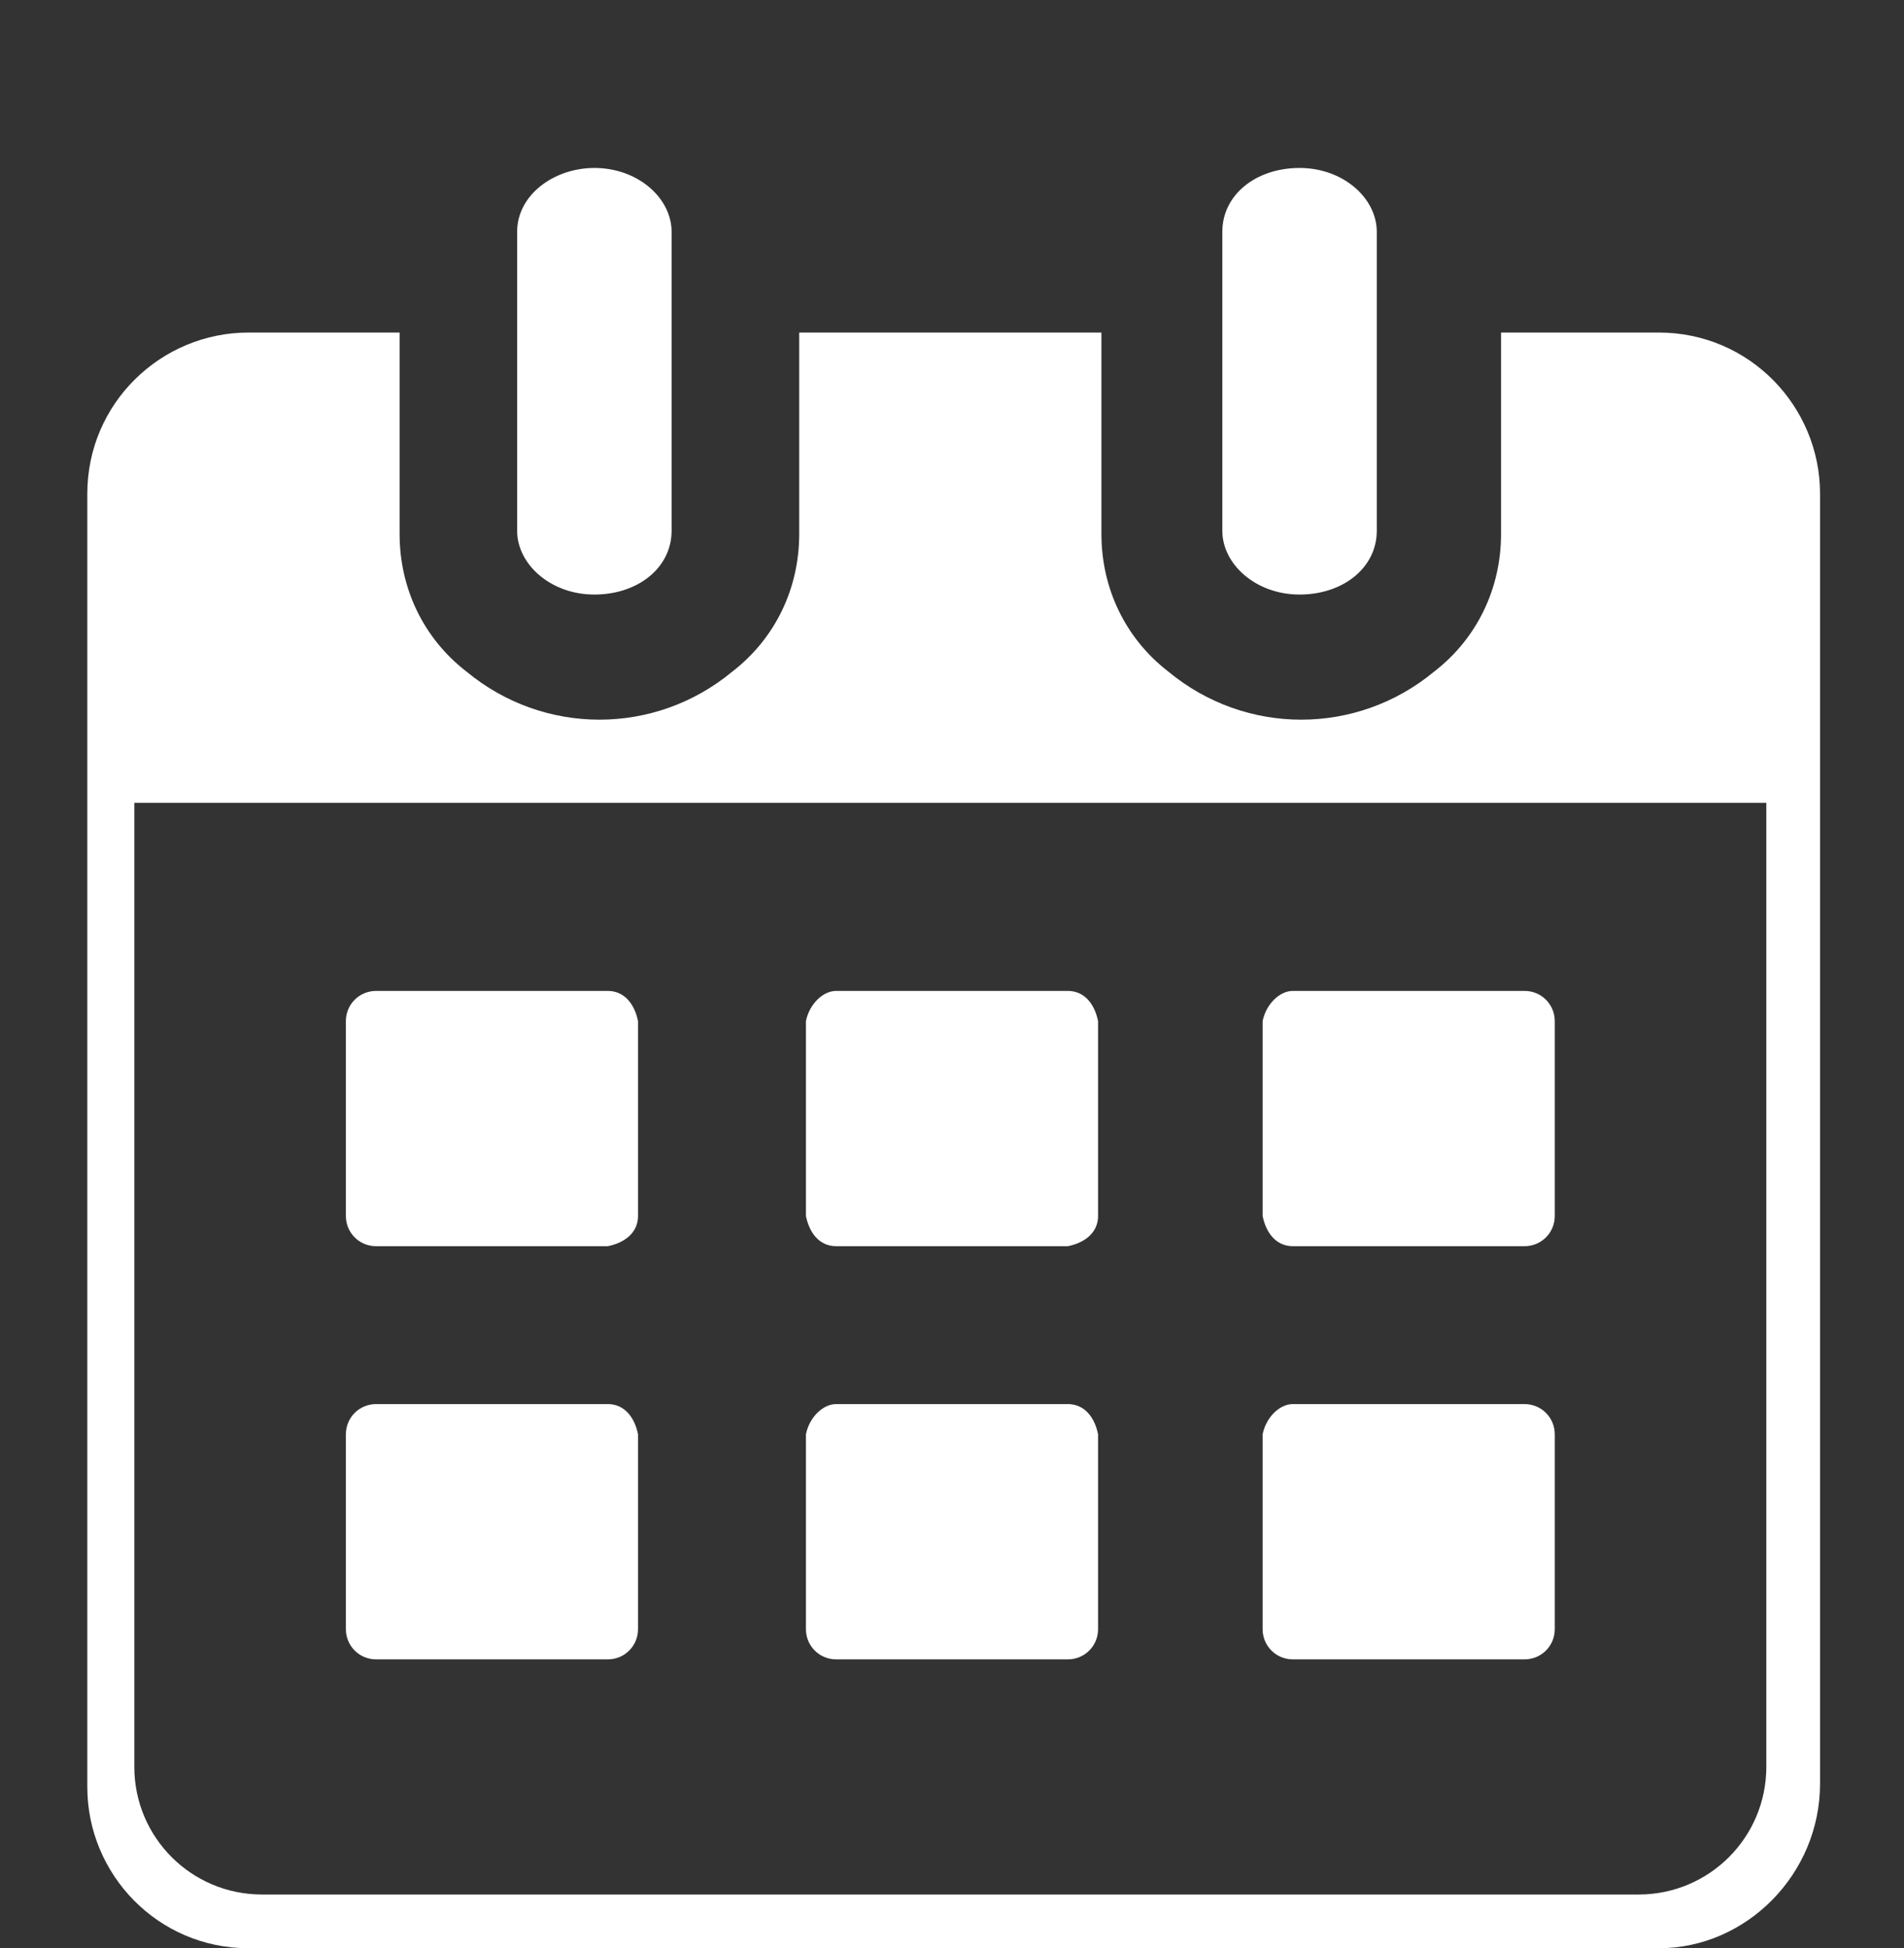 <?xml version="1.0" encoding="utf-8"?>
<!-- Generator: Adobe Illustrator 23.1.0, SVG Export Plug-In . SVG Version: 6.00 Build 0)  -->
<svg version="1.1" id="Layer_1" xmlns="http://www.w3.org/2000/svg" xmlns:xlink="http://www.w3.org/1999/xlink" x="0px" y="0px"
	 viewBox="0 0 56.7 58" style="enable-background:new 0 0 56.7 58;" xml:space="preserve">
<rect x="0" y="0" width="56.7" height="58" fill="#333333" stroke="none"/>
<style type="text/css">
	.st0{fill:#FFFFFF;}
</style>
<path class="st0" d="M49.4,58h-42c-2.7,0-4.8-2.2-4.8-4.8V14.7c0-2.7,2.2-4.8,4.8-4.8h4.5v6c0,1.6,0.7,3.1,2,4.1
	c2.3,1.9,5.6,1.9,7.9,0c1.3-1,2-2.5,2-4.1v-6h9v6c0,1.6,0.7,3.1,2,4.1c2.3,1.9,5.6,1.9,7.9,0c1.3-1,2-2.5,2-4.1v-6h4.7
	c2.7,0,4.8,2.2,4.8,4.8v38.4C54.2,55.8,52,58,49.4,58z M38.5,29.5h6.9c0.5,0,0.9,0.4,0.9,0.9v5.8c0,0.5-0.4,0.9-0.9,0.9h-6.9
	c-0.5,0-0.8-0.4-0.9-0.9v-5.8C37.7,29.9,38.1,29.5,38.5,29.5L38.5,29.5z M24.9,29.5h6.9c0.5,0,0.8,0.4,0.9,0.9v5.8
	c0,0.5-0.4,0.8-0.9,0.9h-6.9c-0.5,0-0.8-0.4-0.9-0.9v-5.8C24.1,29.9,24.5,29.5,24.9,29.5L24.9,29.5z M11.2,29.5h6.9
	c0.5,0,0.8,0.4,0.9,0.9v5.8c0,0.5-0.4,0.8-0.9,0.9h-6.9c-0.5,0-0.9-0.4-0.9-0.9v-5.8C10.3,29.9,10.7,29.5,11.2,29.5L11.2,29.5z
	 M38.5,41.8h6.9c0.5,0,0.9,0.4,0.9,0.9v5.8c0,0.5-0.4,0.9-0.9,0.9h-6.9c-0.5,0-0.9-0.4-0.9-0.9v-5.8C37.7,42.2,38.1,41.8,38.5,41.8
	L38.5,41.8z M24.9,41.8h6.9c0.5,0,0.8,0.4,0.9,0.9v5.8c0,0.5-0.4,0.9-0.9,0.9h-6.9c-0.5,0-0.9-0.4-0.9-0.9v-5.8
	C24.1,42.2,24.5,41.8,24.9,41.8L24.9,41.8z M11.2,41.8h6.9c0.5,0,0.8,0.4,0.9,0.9v5.8c0,0.5-0.4,0.9-0.9,0.9h-6.9
	c-0.5,0-0.9-0.4-0.9-0.9v-5.8C10.3,42.2,10.7,41.8,11.2,41.8L11.2,41.8z M36.4,6.9c0-1.1,1-1.9,2.3-1.9c1.3,0,2.3,0.9,2.3,1.9v8.9
	c0,1.1-1,1.9-2.3,1.9c-1.3,0-2.3-0.9-2.3-1.9L36.4,6.9L36.4,6.9z M15.4,6.9c0-1.1,1.1-1.9,2.3-1.9c1.3,0,2.3,0.9,2.3,1.9v8.9
	c0,1.1-1,1.9-2.3,1.9c-1.3,0-2.3-0.9-2.3-1.9V6.9z M4,23.9v28.7c0,2.1,1.7,3.8,3.8,3.8h41c2.1,0,3.8-1.7,3.8-3.8V23.9H4z"/>
</svg>
